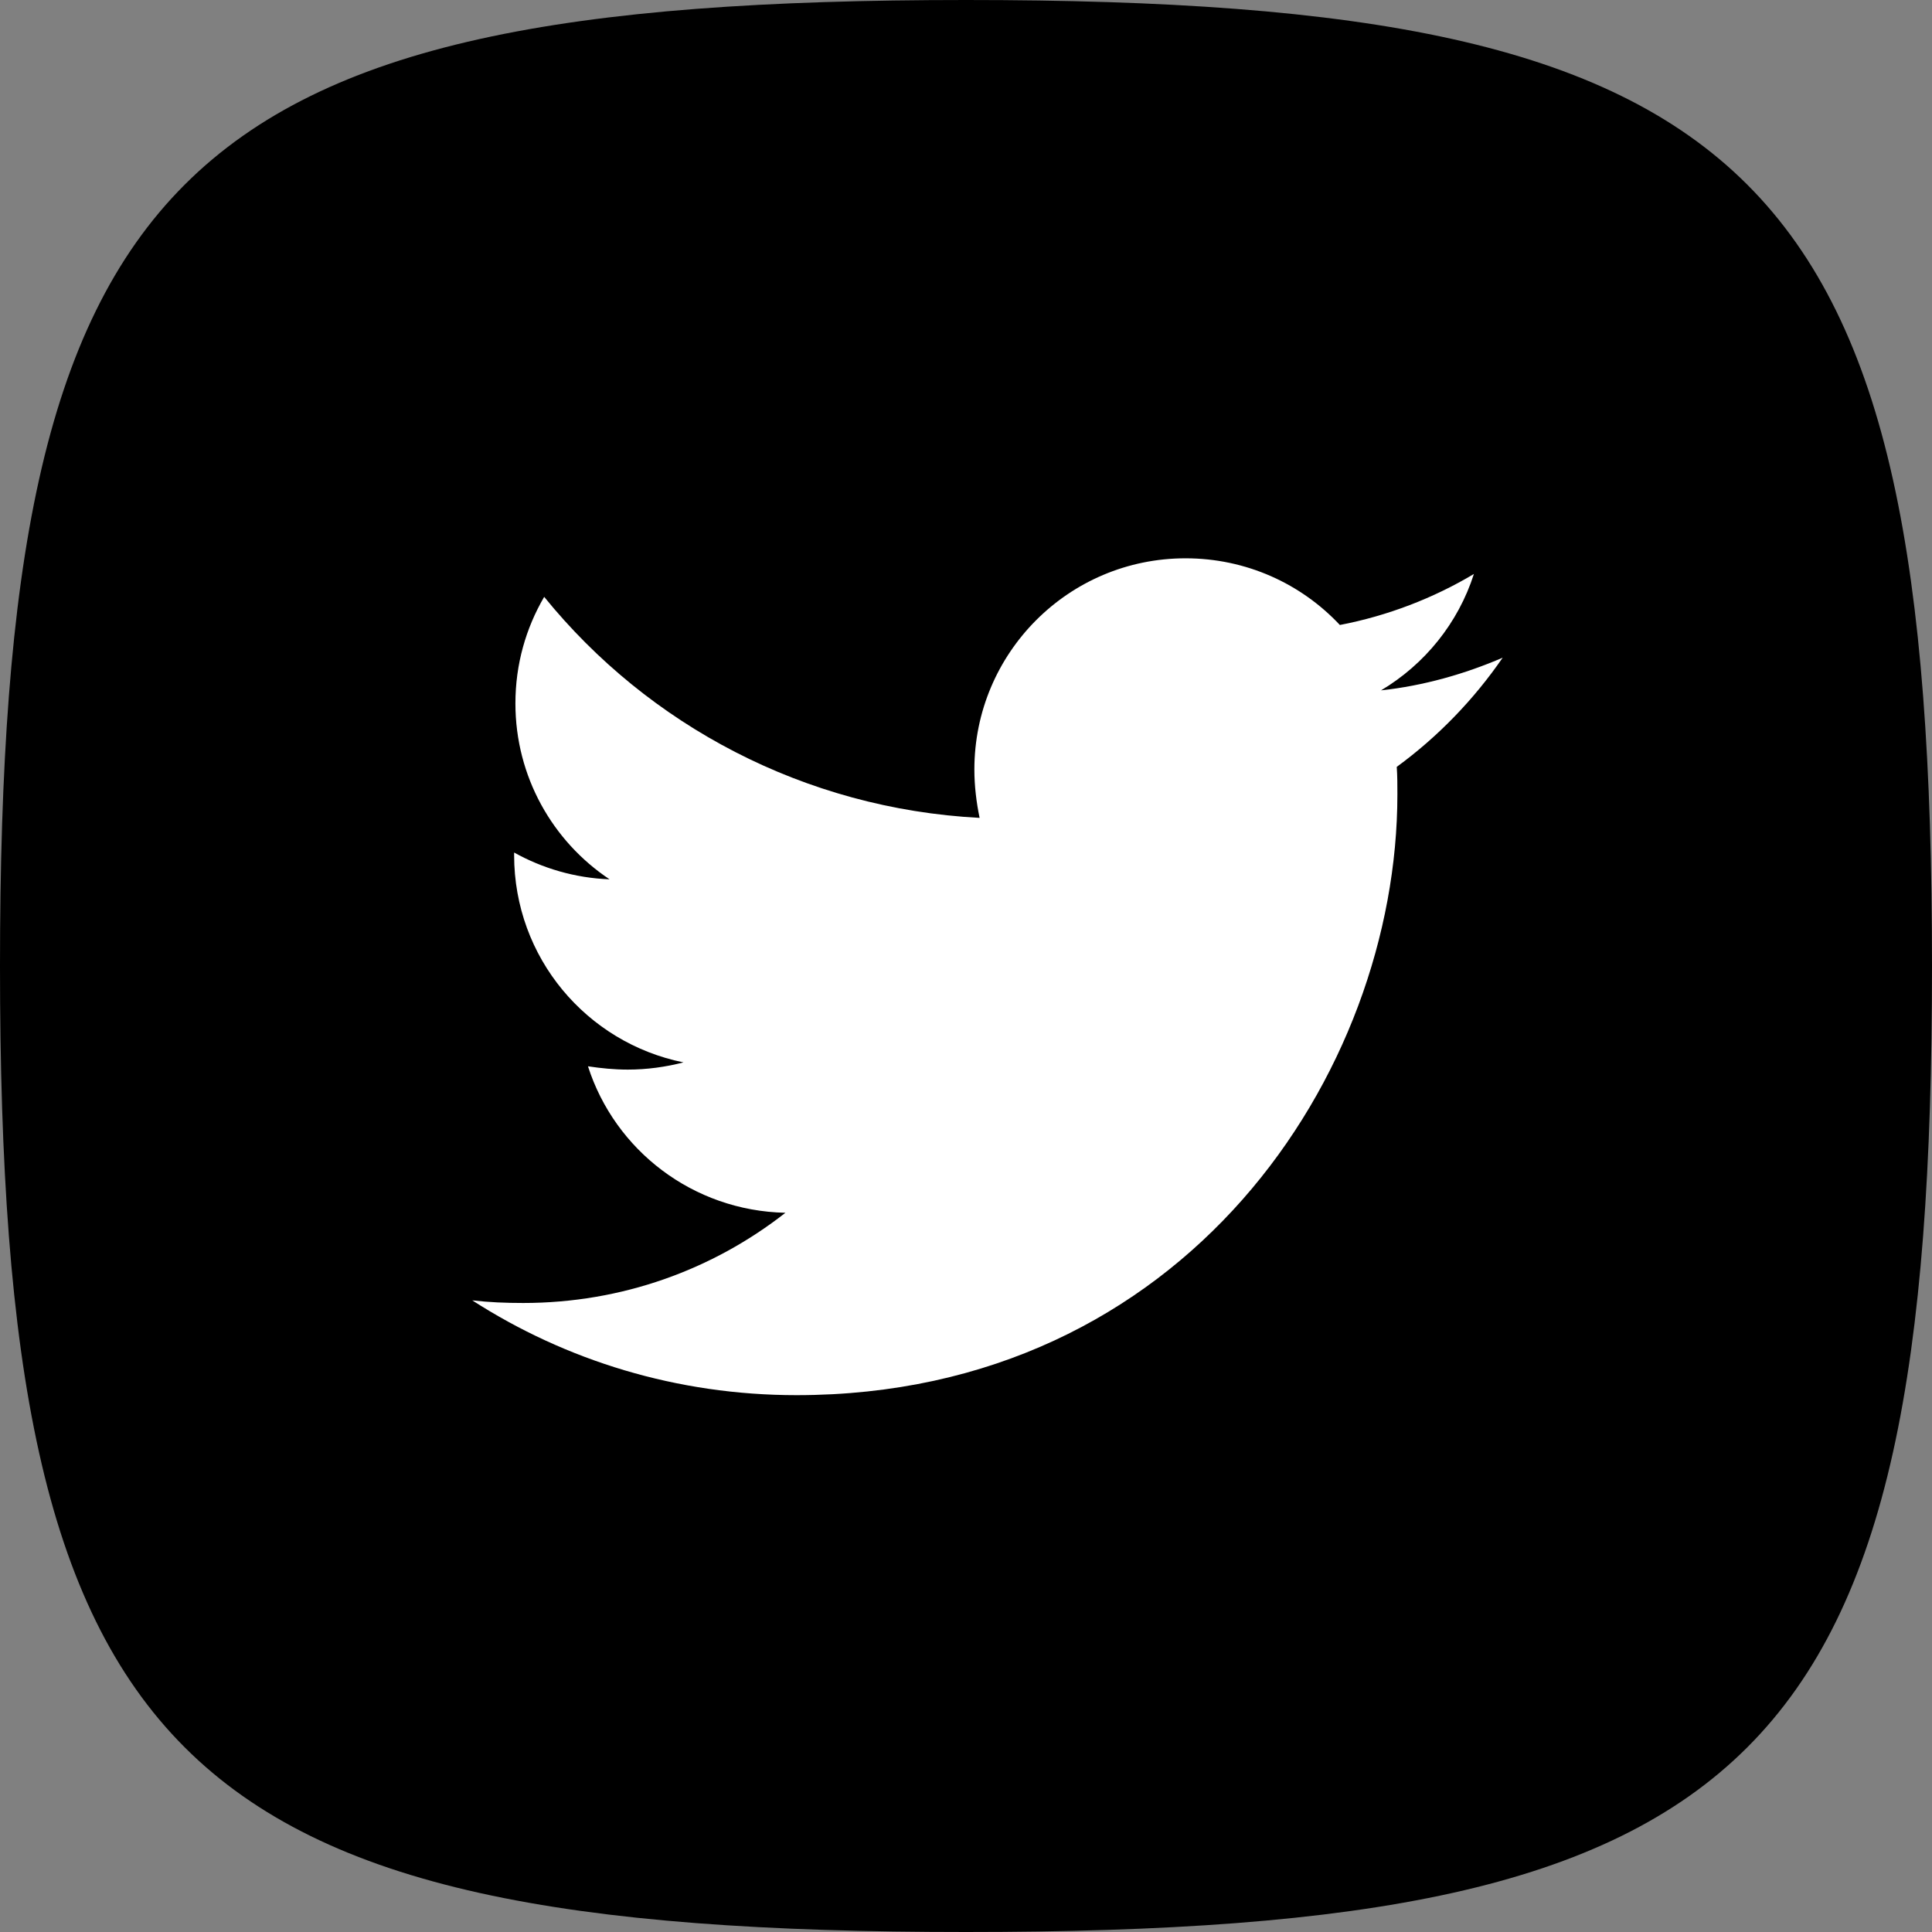 <svg width="45" height="45" viewBox="0 0 45 45" fill="none" xmlns="http://www.w3.org/2000/svg">
<rect x="0" y="0" width="45" height="45" fill="#808080" stroke="none"/>
<path d="M45 22.5C45 3.971 41.029 0 22.5 0C3.971 0 0 3.971 0 22.5C0 41.029 3.971 45 22.5 45C41.029 45 45 41.029 45 22.5Z" fill="black"/>
<path d="M32.533 17.862C32.548 18.075 32.548 18.288 32.548 18.501C32.548 25.004 27.599 32.496 18.553 32.496C15.767 32.496 13.178 31.689 11 30.288C11.396 30.334 11.777 30.349 12.188 30.349C14.487 30.349 16.604 29.572 18.294 28.248C16.132 28.202 14.32 26.786 13.695 24.836C14 24.882 14.305 24.913 14.624 24.913C15.066 24.913 15.508 24.852 15.919 24.745C13.665 24.288 11.975 22.308 11.975 19.918V19.857C12.629 20.222 13.391 20.451 14.198 20.481C12.873 19.598 12.005 18.09 12.005 16.385C12.005 15.471 12.249 14.633 12.675 13.902C15.096 16.887 18.736 18.836 22.817 19.05C22.741 18.684 22.695 18.303 22.695 17.923C22.695 15.212 24.888 13.004 27.614 13.004C29.03 13.004 30.309 13.598 31.208 14.557C32.32 14.344 33.386 13.933 34.33 13.369C33.964 14.511 33.188 15.471 32.167 16.08C33.157 15.973 34.117 15.699 35 15.319C34.33 16.293 33.492 17.161 32.533 17.862Z" fill="white"/>
</svg>
